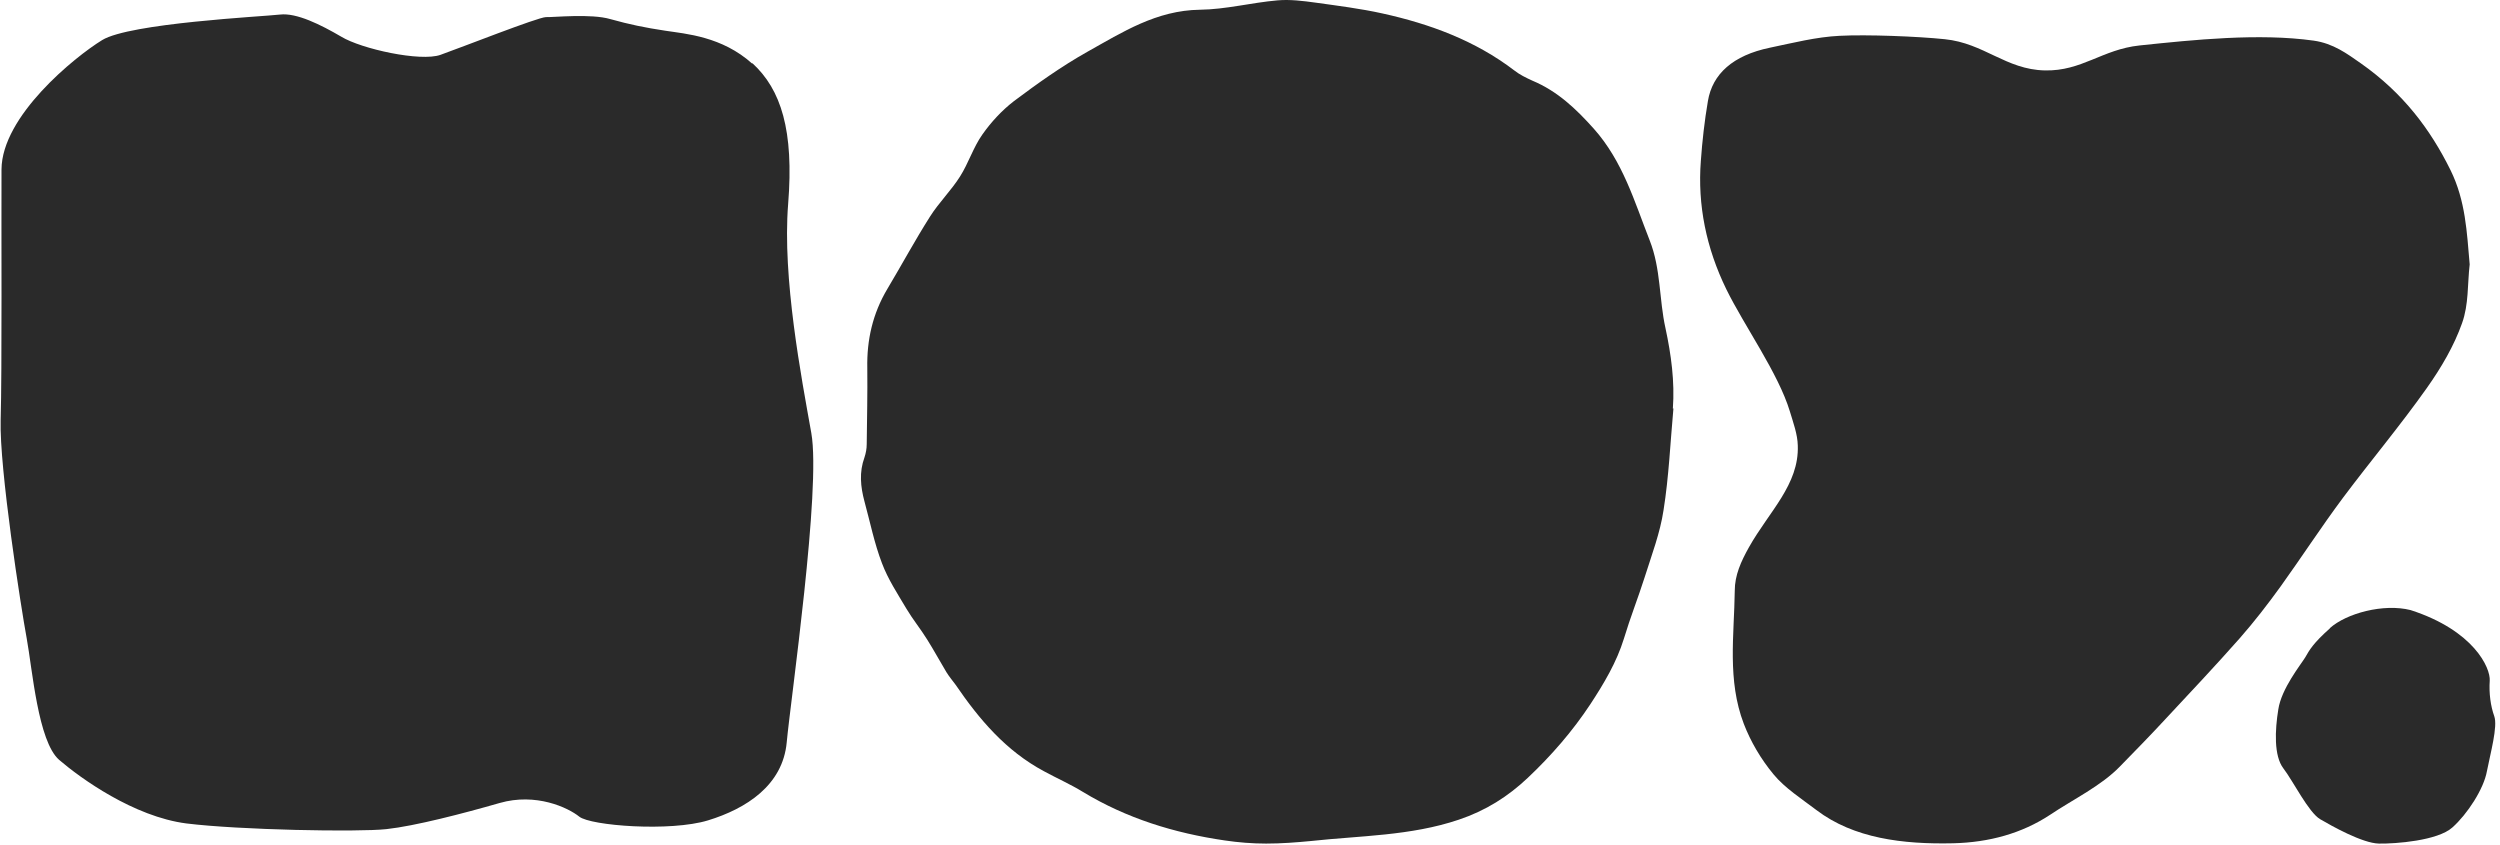 <svg width="148" height="50" viewBox="0 0 148 50" fill="none" xmlns="http://www.w3.org/2000/svg">
<path d="M99.067 24.175C98.883 26.19 98.799 28.206 98.481 30.205C98.28 31.548 97.778 32.858 97.36 34.185C96.975 35.395 96.507 36.57 96.139 37.797C95.704 39.207 94.951 40.467 94.147 41.693C93.093 43.289 91.838 44.733 90.449 46.044C89.278 47.152 87.956 47.992 86.35 48.529C83.505 49.487 80.526 49.47 77.598 49.789C76.728 49.873 75.841 49.94 74.954 49.94C74.134 49.94 73.314 49.873 72.511 49.755C69.516 49.319 66.688 48.445 64.111 46.883C63.375 46.43 62.572 46.077 61.802 45.657C59.543 44.448 57.97 42.584 56.581 40.551C56.397 40.299 56.196 40.064 56.029 39.795C55.644 39.157 55.293 38.502 54.891 37.864C54.506 37.242 54.038 36.671 53.669 36.05C53.151 35.176 52.565 34.286 52.214 33.346C51.762 32.17 51.511 30.91 51.176 29.684C50.942 28.811 50.858 27.954 51.176 27.081C51.26 26.829 51.31 26.56 51.31 26.291C51.327 24.796 51.36 23.285 51.344 21.79C51.31 20.127 51.661 18.565 52.532 17.104C53.385 15.676 54.172 14.215 55.058 12.82C55.577 11.998 56.313 11.275 56.832 10.452C57.334 9.663 57.618 8.722 58.154 7.966C58.673 7.227 59.309 6.539 60.028 5.984C61.417 4.943 62.856 3.918 64.379 3.062C66.454 1.903 68.462 0.61 71.039 0.576C72.561 0.559 74.084 0.156 75.624 0.022C76.36 -0.045 77.146 0.055 77.883 0.156C79.204 0.341 80.543 0.509 81.832 0.794C84.659 1.416 87.337 2.407 89.646 4.17C89.964 4.422 90.349 4.607 90.717 4.775C92.206 5.397 93.311 6.455 94.348 7.614C96.072 9.545 96.758 11.93 97.661 14.231C98.331 15.928 98.213 17.708 98.598 19.438C98.933 21 99.15 22.579 99.033 24.192" fill="#2A2A2A"/>
<path d="M146.204 15.657C146.071 16.816 146.154 18.026 145.753 19.134C145.284 20.461 144.531 21.754 143.661 22.981C142.105 25.181 140.331 27.297 138.708 29.464C137.419 31.194 136.265 32.974 135.01 34.721C134.257 35.763 133.454 36.804 132.583 37.795C131.144 39.424 129.655 41.003 128.166 42.599C127.296 43.539 126.409 44.446 125.505 45.37C124.384 46.529 122.761 47.301 121.356 48.242C119.699 49.334 117.758 49.871 115.633 49.922C112.654 49.989 109.743 49.636 107.534 47.957C106.647 47.285 105.66 46.647 105.007 45.857C104.237 44.933 103.635 43.892 103.233 42.85C102.246 40.264 102.664 37.61 102.698 34.973C102.698 34.049 103.066 33.243 103.535 32.403C104.723 30.287 106.513 28.691 106.429 26.373C106.413 25.701 106.162 25.03 105.961 24.358C105.275 22.09 103.267 19.302 102.196 17.119C101.008 14.683 100.489 12.13 100.69 9.527C100.774 8.351 100.907 7.158 101.108 5.983C101.376 4.37 102.597 3.279 104.773 2.825C106.145 2.54 107.517 2.187 108.906 2.12C110.512 2.036 113.524 2.153 115.131 2.321C117.457 2.556 118.745 4.118 121.054 4.169C123.246 4.219 124.451 2.926 126.66 2.691C129.873 2.355 133.721 1.952 136.968 2.405C138.139 2.573 138.942 3.178 139.762 3.749C142.272 5.512 143.878 7.662 145.067 10.064C145.97 11.895 146.037 13.759 146.204 15.641" fill="#2A2A2A"/>
<path d="M44.533 3.768C42.742 2.156 40.6 2.004 39.396 1.82C38.174 1.635 37.271 1.45 36.133 1.131C34.995 0.795 32.769 1.03 32.318 1.013C31.866 1.013 27.264 2.827 26.076 3.247C24.888 3.667 21.391 2.895 20.203 2.172C18.998 1.467 17.559 0.745 16.572 0.862C15.568 0.98 7.686 1.366 6.046 2.374C4.406 3.382 0.106 6.875 0.089 10.033C0.073 13.191 0.123 22.009 0.039 24.864C-0.045 27.72 1.244 35.966 1.579 37.78C1.913 39.594 2.248 43.894 3.503 44.986C4.775 46.078 7.92 48.345 11.033 48.748C14.162 49.135 21.19 49.269 22.88 49.084C24.57 48.9 27.415 48.16 29.573 47.539C31.732 46.918 33.623 47.808 34.292 48.345C34.961 48.883 39.68 49.252 41.922 48.564C44.165 47.875 46.34 46.498 46.574 43.945C46.809 41.392 48.616 28.929 48.03 25.637C47.444 22.345 46.307 16.449 46.658 12.082C47.009 7.715 46.24 5.296 44.533 3.734" fill="#2A2A2A"/>
<path d="M137.921 37.192C138.909 36.302 141.117 35.714 142.707 36.117C146.455 37.326 147.443 39.543 147.392 40.299C147.342 41.038 147.443 41.794 147.66 42.399C147.878 43.003 147.426 44.616 147.225 45.657C147.041 46.698 146.071 48.193 145.184 48.983C144.314 49.772 141.803 49.957 140.833 49.94C139.862 49.923 138.039 48.899 137.352 48.496C136.666 48.093 135.746 46.228 135.177 45.489C134.608 44.75 134.675 43.222 134.876 41.995C135.06 40.769 136.198 39.358 136.466 38.922C136.717 38.485 136.934 38.082 137.938 37.192" fill="#2A2A2A"/>
</svg>
